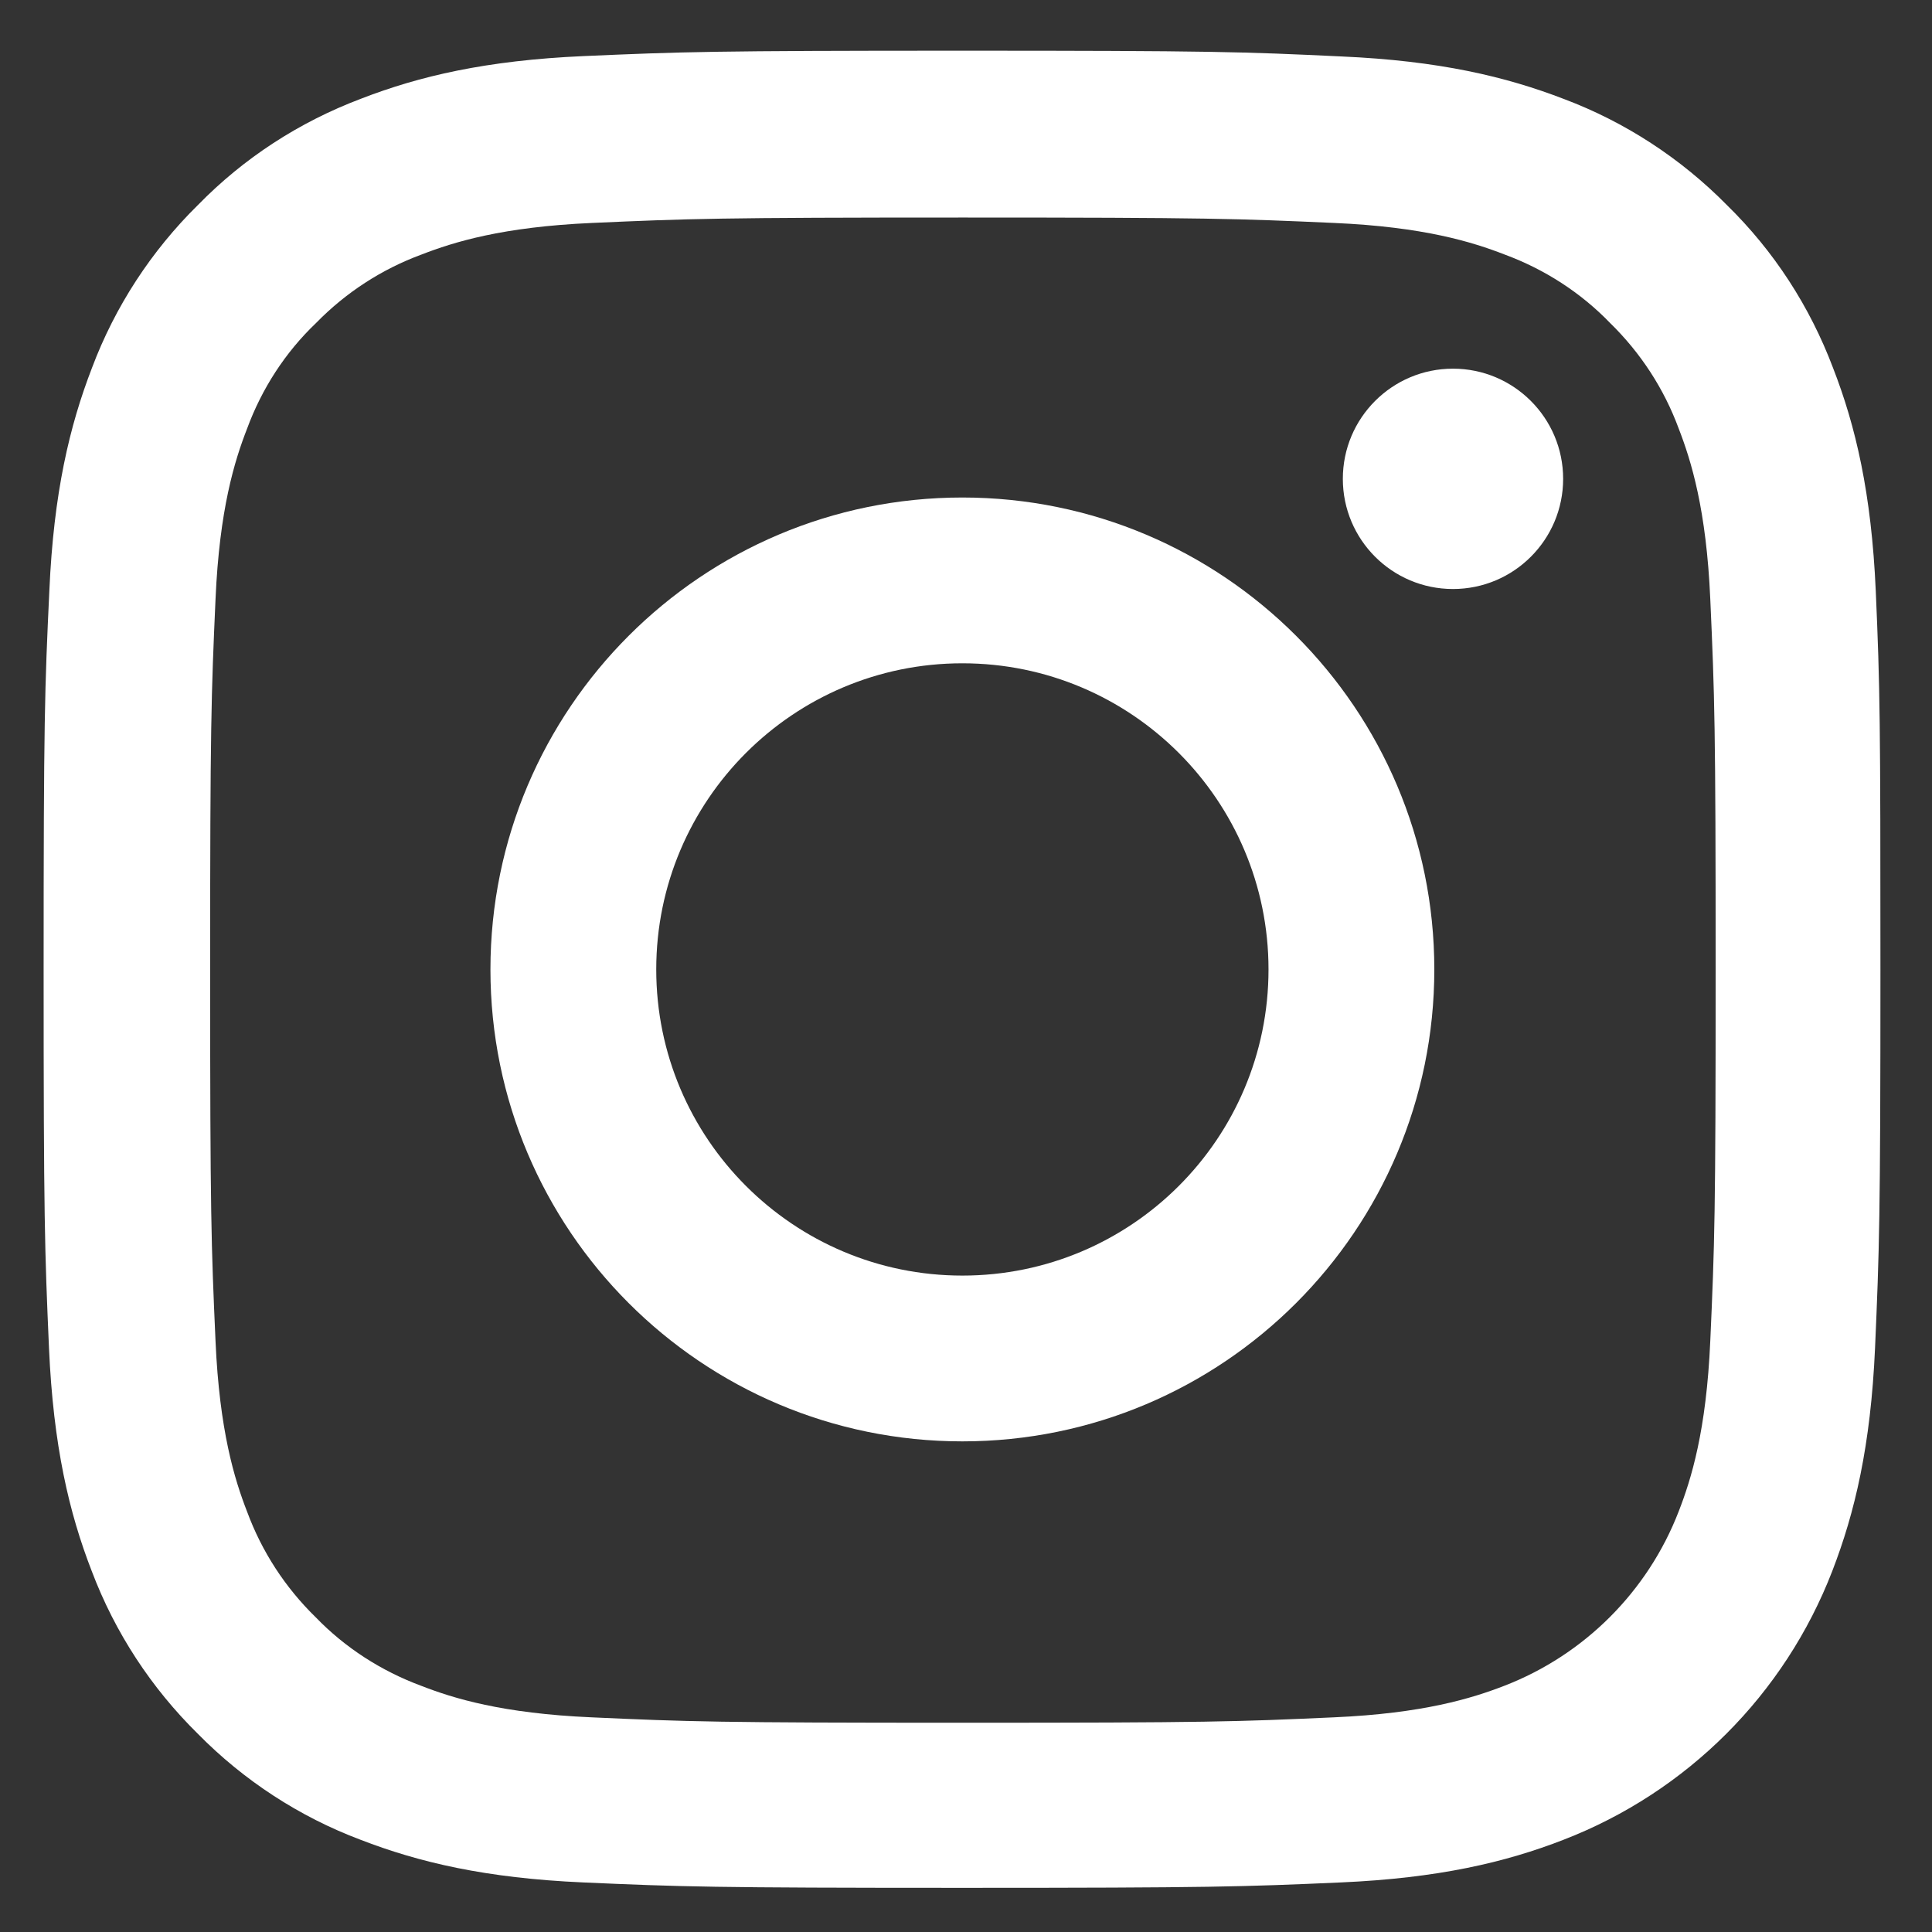 <?xml version="1.0" encoding="utf-8"?>
<!DOCTYPE svg PUBLIC "-//W3C//DTD SVG 1.1//EN" "http://www.w3.org/Graphics/SVG/1.1/DTD/svg11.dtd">
<svg version="1.1" id="Layer_1" xmlns="http://www.w3.org/2000/svg" xmlns:xlink="http://www.w3.org/1999/xlink" x="0px" y="0px"
	 width="100px" height="100px" viewBox="0 0 100 100" enable-background="new 0 0 100 100" xml:space="preserve">
<rect x="0" y="0" width="100" height="100" fill="#333333" stroke="none"/>
<path fill="#FFFFFF" d="M97.089,30.581c-0.224-5.053-1.04-8.527-2.211-11.537c-1.207-3.194-3.064-6.055-5.498-8.434
	c-2.381-2.414-5.259-4.291-8.417-5.48c-3.025-1.168-6.481-1.986-11.534-2.208c-5.09-0.242-6.705-0.298-19.617-0.298
	c-12.91,0-14.527,0.057-19.597,0.279c-5.053,0.222-8.526,1.041-11.536,2.209c-3.195,1.208-6.057,3.066-8.434,5.499
	c-2.415,2.378-4.291,5.258-5.479,8.417c-1.17,3.027-1.988,6.483-2.211,11.535c-0.241,5.09-0.297,6.707-0.297,19.616
	c0,12.91,0.056,14.526,0.278,19.596c0.223,5.055,1.04,8.527,2.21,11.538c1.208,3.194,3.083,6.054,5.499,8.433
	c2.377,2.415,5.257,4.292,8.416,5.48c3.028,1.171,6.482,1.987,11.536,2.209c5.07,0.224,6.687,0.279,19.599,0.279
	c12.909,0,14.525-0.056,19.596-0.279c5.053-0.222,8.525-1.038,11.536-2.209c6.393-2.471,11.443-7.522,13.912-13.913
	c1.17-3.029,1.988-6.483,2.212-11.538c0.221-5.07,0.279-6.687,0.279-19.596C97.331,37.269,97.311,35.652,97.089,30.581z
	 M88.524,69.404c-0.203,4.644-0.984,7.152-1.634,8.823c-1.598,4.143-4.886,7.43-9.027,9.029c-1.674,0.649-4.199,1.43-8.825,1.633
	c-5.014,0.227-6.52,0.28-19.207,0.28c-12.688,0-14.211-0.054-19.209-0.28c-4.644-0.203-7.151-0.983-8.823-1.633
	c-2.061-0.764-3.938-1.971-5.461-3.549c-1.579-1.541-2.787-3.4-3.548-5.462c-0.651-1.669-1.431-4.198-1.634-8.822
	c-0.224-5.016-0.279-6.521-0.279-19.209s0.056-14.21,0.279-19.208c0.203-4.643,0.983-7.15,1.634-8.822
	c0.761-2.063,1.969-3.939,3.566-5.462c1.542-1.58,3.398-2.786,5.462-3.547c1.671-0.65,4.198-1.432,8.823-1.635
	c5.016-0.223,6.52-0.28,19.208-0.28c12.707,0,14.211,0.057,19.208,0.28c4.644,0.204,7.151,0.985,8.824,1.635
	c2.06,0.761,3.938,1.967,5.461,3.547c1.578,1.542,2.787,3.398,3.548,5.462c0.649,1.672,1.431,4.198,1.634,8.822
	c0.224,5.017,0.278,6.521,0.278,19.208S88.748,64.389,88.524,69.404z"/>
<path fill="#FFFFFF" d="M49.812,25.751c-13.485,0-24.427,10.94-24.427,24.427c0,13.488,10.942,24.427,24.427,24.427
	c13.487,0,24.428-10.939,24.428-24.427C74.24,36.691,63.299,25.751,49.812,25.751z M49.812,66.024
	c-8.749,0-15.845-7.096-15.845-15.846c0-8.75,7.097-15.846,15.845-15.846c8.75,0,15.846,7.097,15.846,15.846
	C65.658,58.929,58.562,66.024,49.812,66.024z"/>
<path fill="#FFFFFF" d="M80.908,24.785c0,3.149-2.554,5.702-5.702,5.702c-3.149,0-5.701-2.553-5.701-5.702
	c0-3.149,2.552-5.703,5.701-5.703C78.354,19.083,80.908,21.636,80.908,24.785z"/>
</svg>
